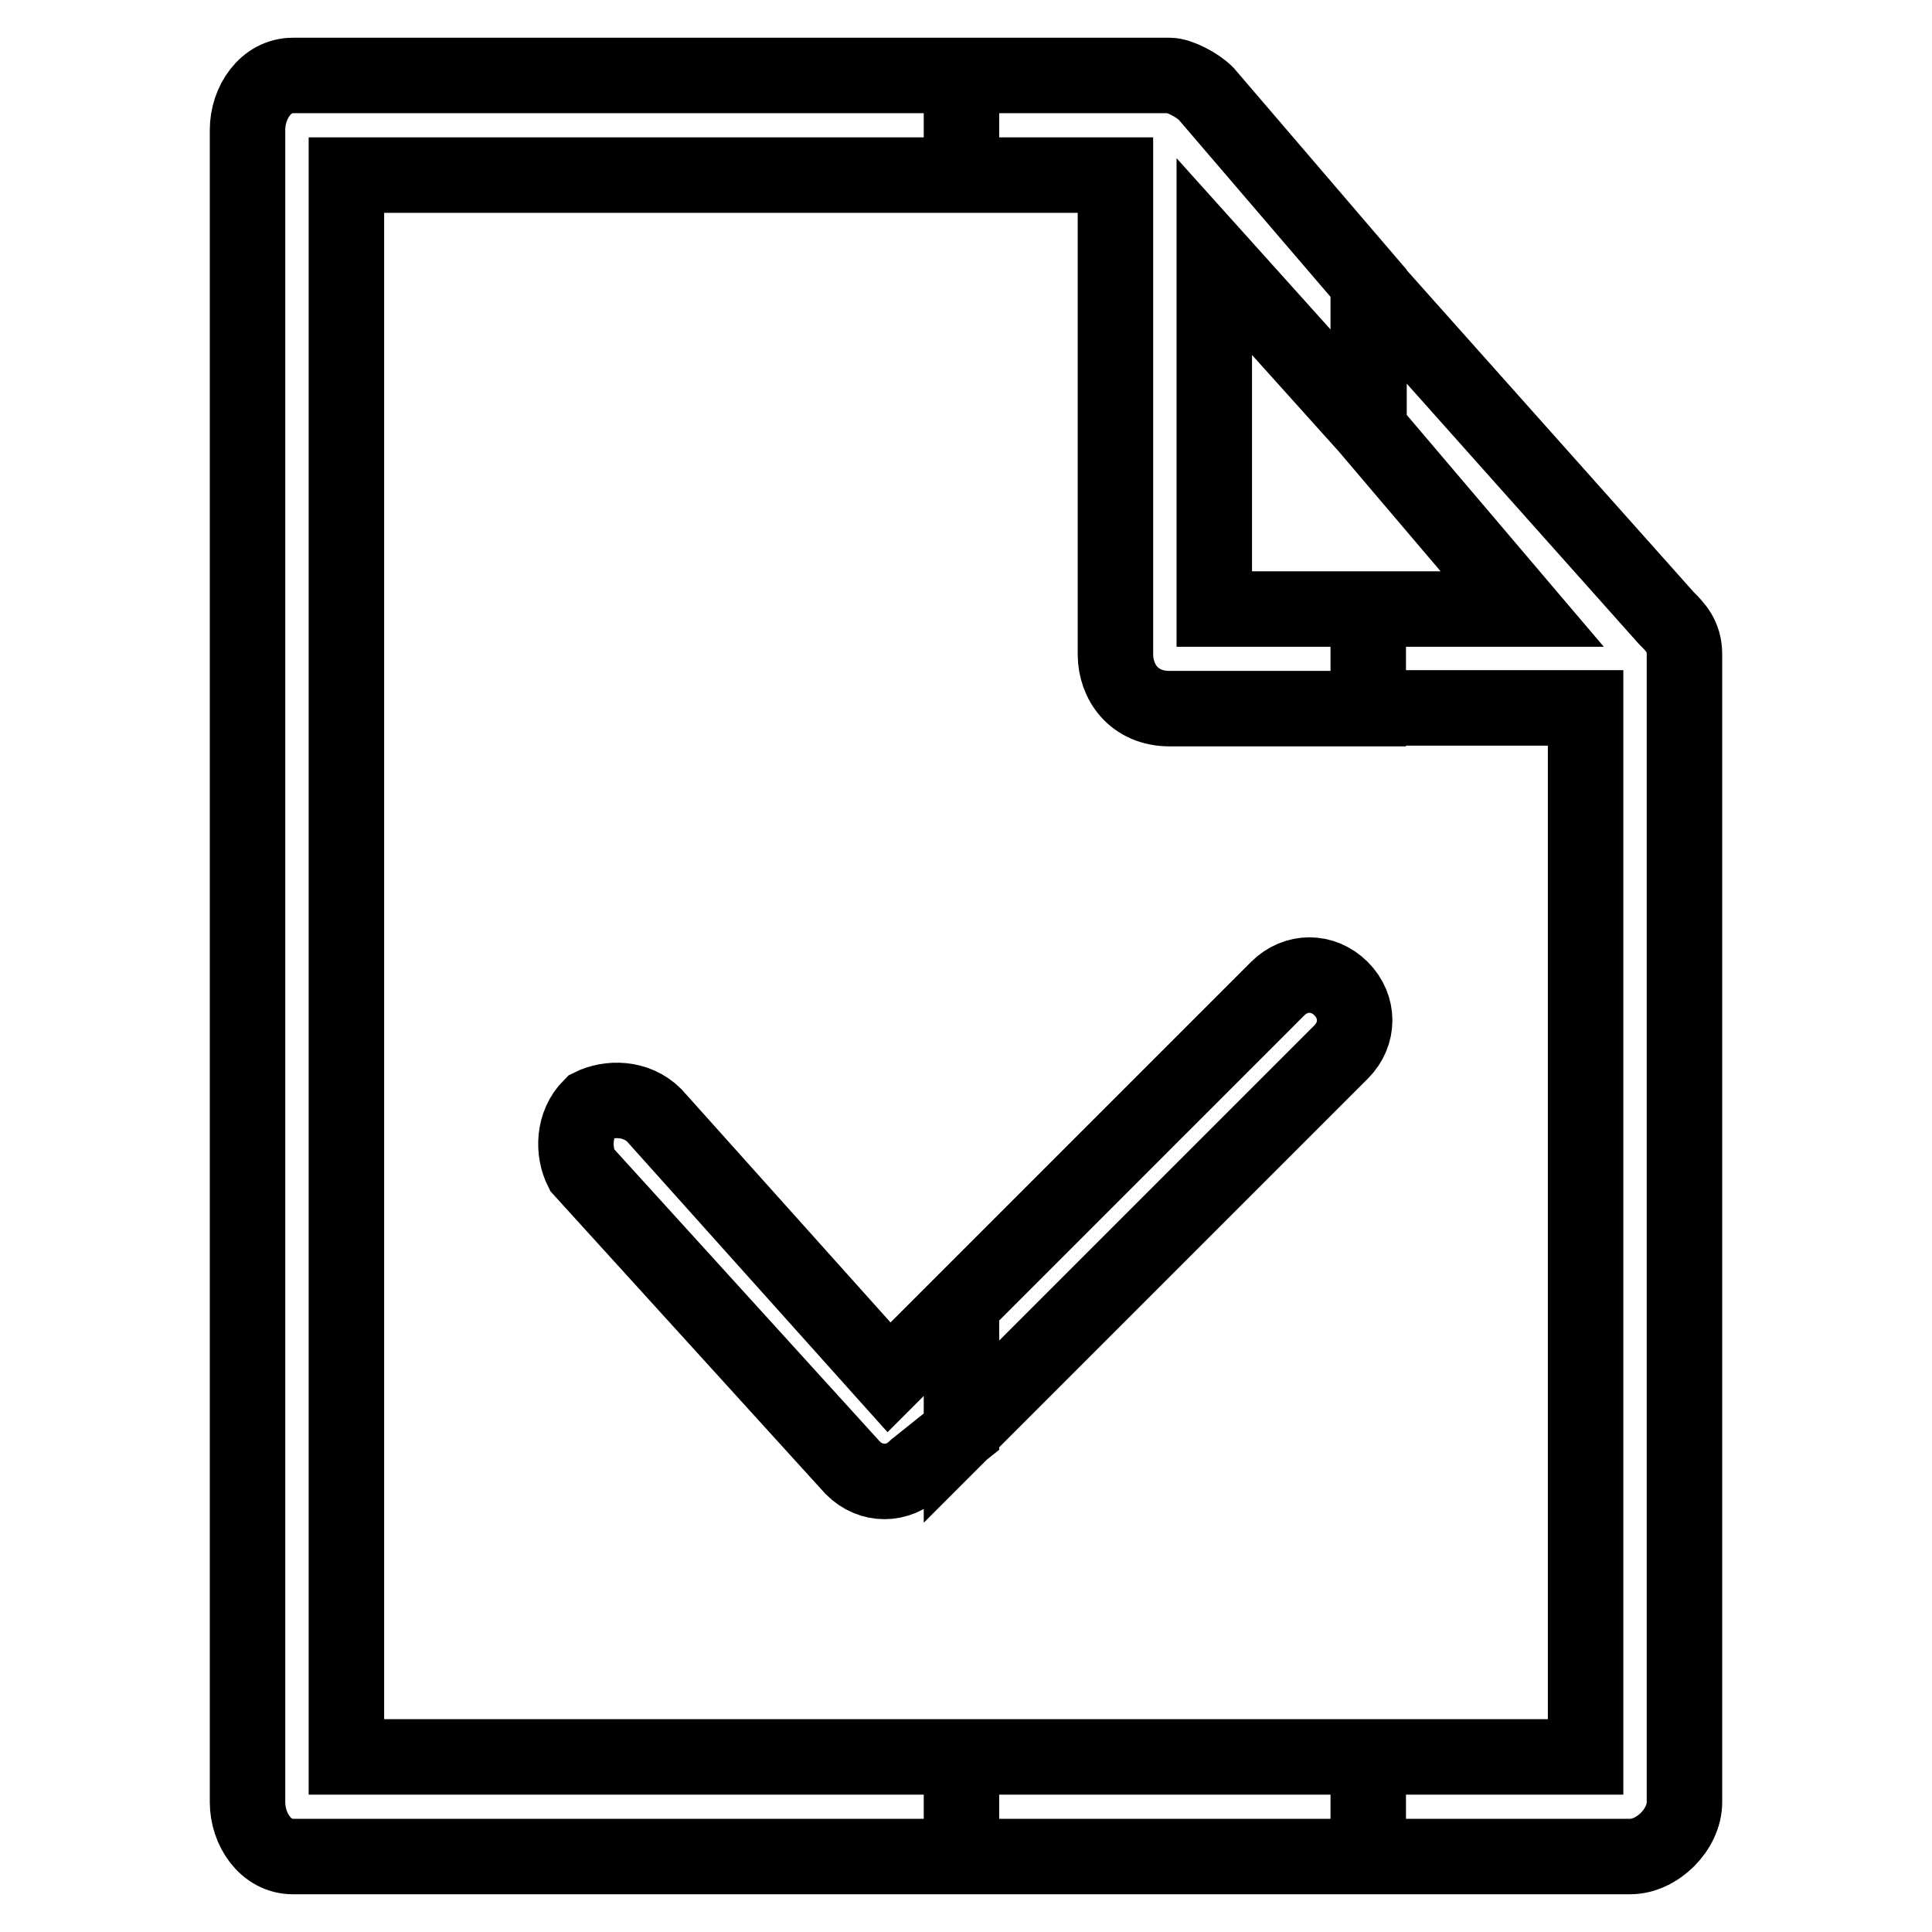 <?xml version="1.0" encoding="utf-8"?>
<!-- Svg Vector Icons : http://www.onlinewebfonts.com/icon -->
<!DOCTYPE svg PUBLIC "-//W3C//DTD SVG 1.1//EN" "http://www.w3.org/Graphics/SVG/1.1/DTD/svg11.dtd">
<svg version="1.1" xmlns="http://www.w3.org/2000/svg" xmlns:xlink="http://www.w3.org/1999/xlink" x="0px" y="0px" viewBox="0 0 256 256" enable-background="new 0 0 256 256" xml:space="preserve">
<g> <path stroke-width="10" fill-opacity="0" stroke="#000000"  d="M181.3,37.6l39.5,44.3c1.2,1.2,2.4,2.4,2.4,4.8l0,0v152.1l0,0c0,3.6-3.6,7.2-7.2,7.2h-34.7v-13.2h28.8v-139 h-28.8V80.7h20.4l-20.4-24V37.6z M155,10L155,10L155,10L155,10L155,10c1.2,0,3.6,1.2,4.8,2.4l21.6,25.2v19.2L160.9,34v46.7h20.4 v13.2H155l0,0c-4.8,0-7.2-3.6-7.2-7.2V23.2h-20.4V10H155L155,10z M181.3,246h-53.9v-13.2h53.9L181.3,246L181.3,246z M127.4,189.7 v-16.8l41.9-41.9c2.4-2.4,6-2.4,8.4,0c2.4,2.4,2.4,6,0,8.4L127.4,189.7z M127.4,246H38.8l0,0c-3.6,0-6-3.6-6-7.2V17.2 c0-3.6,2.4-7.2,6-7.2h88.6v13.2H45.9v209.6h81.5V246L127.4,246z M127.4,172.9l-9.6,9.6l-31.1-34.7c-2.4-2.4-6-2.4-8.4-1.2 c-2.4,2.4-2.4,6-1.2,8.4l35.9,39.5c2.4,2.4,6,2.4,8.4,0l0,0l0,0l6-4.8V172.9z"/></g>
</svg>